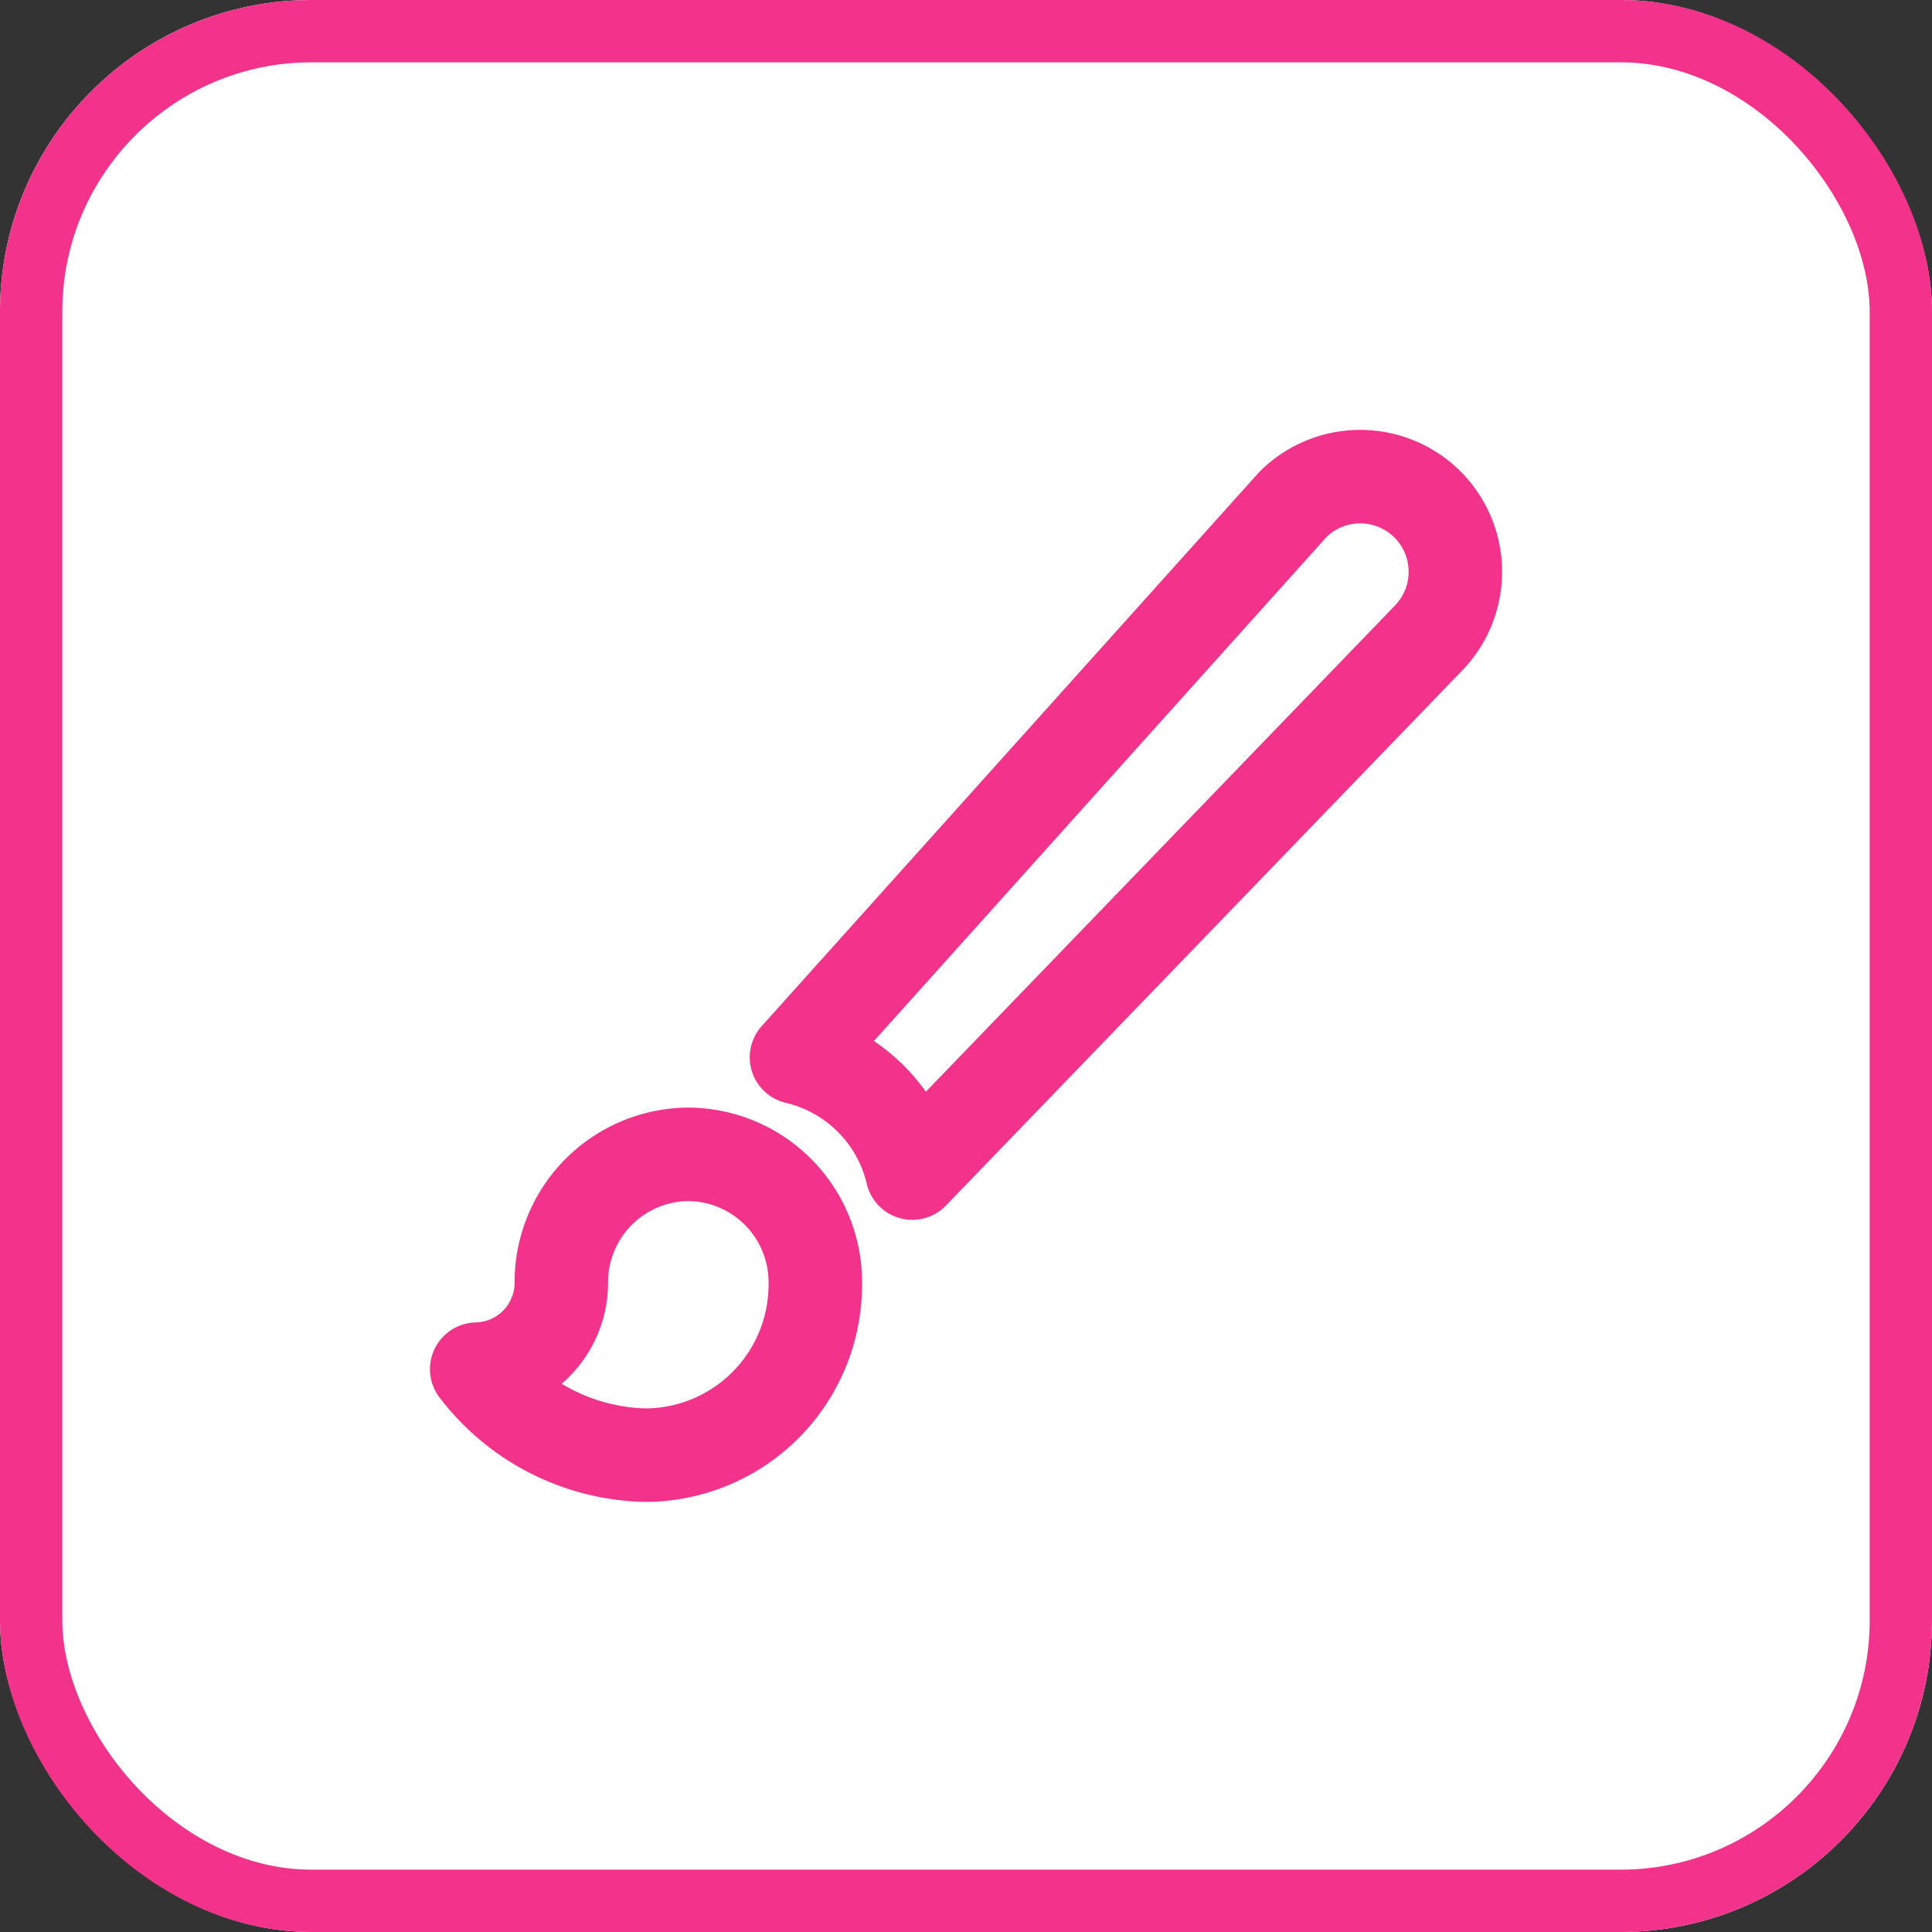<svg xmlns="http://www.w3.org/2000/svg" width="31" height="31" viewBox="0 0 31 31">
  <rect x="0" y="0" width="31" height="31" fill="#333333" stroke="none"/>
  <g id="Group_693" data-name="Group 693" transform="translate(-16 -77)">
    <g id="Rectangle_159" data-name="Rectangle 159" transform="translate(16 77)" fill="#fff" stroke="#f3338b" stroke-width="1">
      <rect width="31" height="31" rx="5" stroke="none"/>
      <rect x="0.5" y="0.5" width="30" height="30" rx="4.5" fill="none"/>
    </g>
    <path id="Icon_ion-brush-outline" data-name="Icon ion-brush-outline" d="M18.631,3.806h0a1.528,1.528,0,0,0-2.16,0l-7.965,8.87a2.5,2.5,0,0,1,1.858,1.858l8.267-8.568a1.528,1.528,0,0,0,0-2.16ZM6.771,14.233A2.051,2.051,0,0,0,4.733,16.3a1.388,1.388,0,0,1-1.358,1.38,3.5,3.5,0,0,0,2.716,1.38A2.737,2.737,0,0,0,8.808,16.3,2.051,2.051,0,0,0,6.771,14.233Z" transform="translate(20.274 81.289)" fill="none" stroke="#f3338b" stroke-linecap="round" stroke-linejoin="round" stroke-width="1.5"/>
  </g>
</svg>
